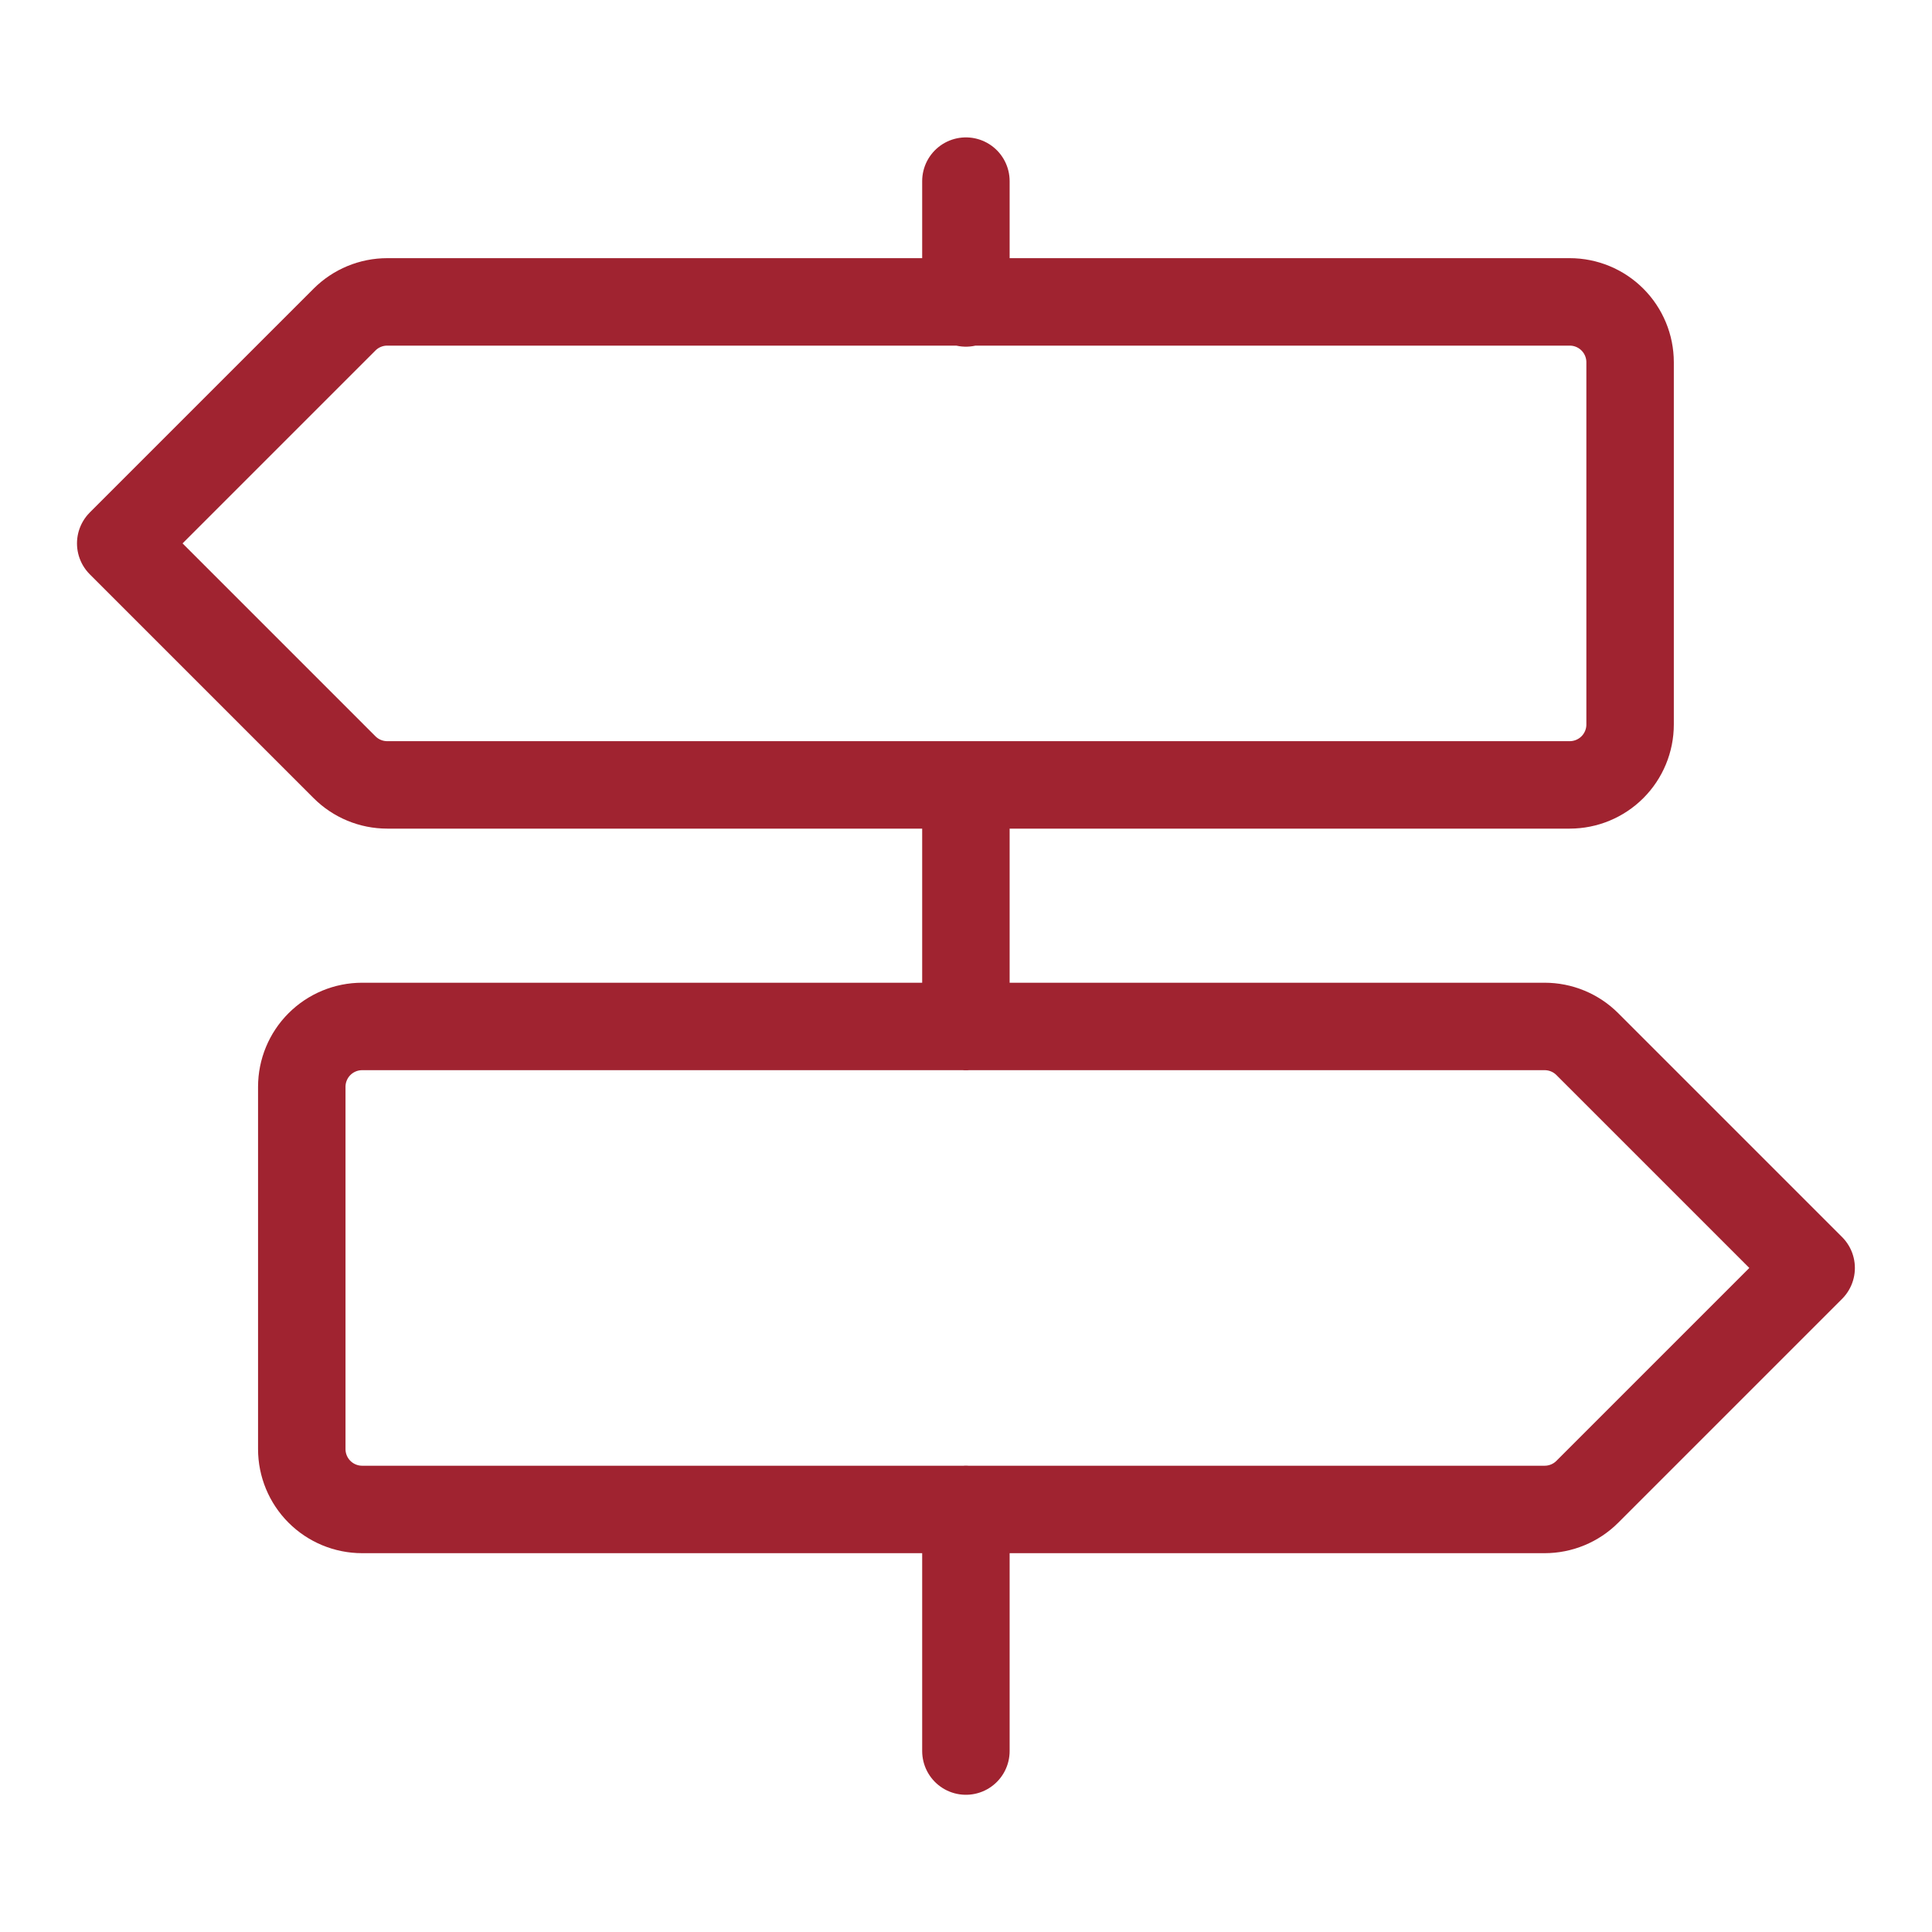 <svg width="486" height="486" viewBox="0 0 486 486" fill="none" xmlns="http://www.w3.org/2000/svg">
<path d="M242.976 379.687V440.482M242.976 197.445V258.239M242.976 45.561V76.209M394.867 197.442H97.41C95.415 197.443 93.439 197.05 91.595 196.286C89.751 195.522 88.076 194.402 86.665 192.99L30.367 136.692L86.665 80.394C88.076 78.982 89.751 77.863 91.595 77.099C93.439 76.335 95.415 75.942 97.41 75.942H394.867C398.895 75.942 402.758 77.542 405.607 80.391C408.455 83.239 410.055 87.102 410.055 91.13V182.255C410.055 186.283 408.455 190.146 405.607 192.994C402.758 195.842 398.895 197.442 394.867 197.442ZM91.1 379.707H388.557C390.553 379.707 392.529 379.314 394.373 378.55C396.217 377.786 397.892 376.667 399.302 375.255L455.601 318.957L399.302 262.659C397.892 261.247 396.217 260.127 394.373 259.363C392.529 258.6 390.553 258.207 388.557 258.207H91.1C87.073 258.207 83.21 259.807 80.361 262.655C77.513 265.503 75.913 269.366 75.913 273.394V364.519C75.913 368.547 77.513 372.41 80.361 375.259C83.21 378.107 87.073 379.707 91.1 379.707Z" stroke="#A02330" stroke-width="22" stroke-linecap="round" stroke-linejoin="round"/>
</svg>
